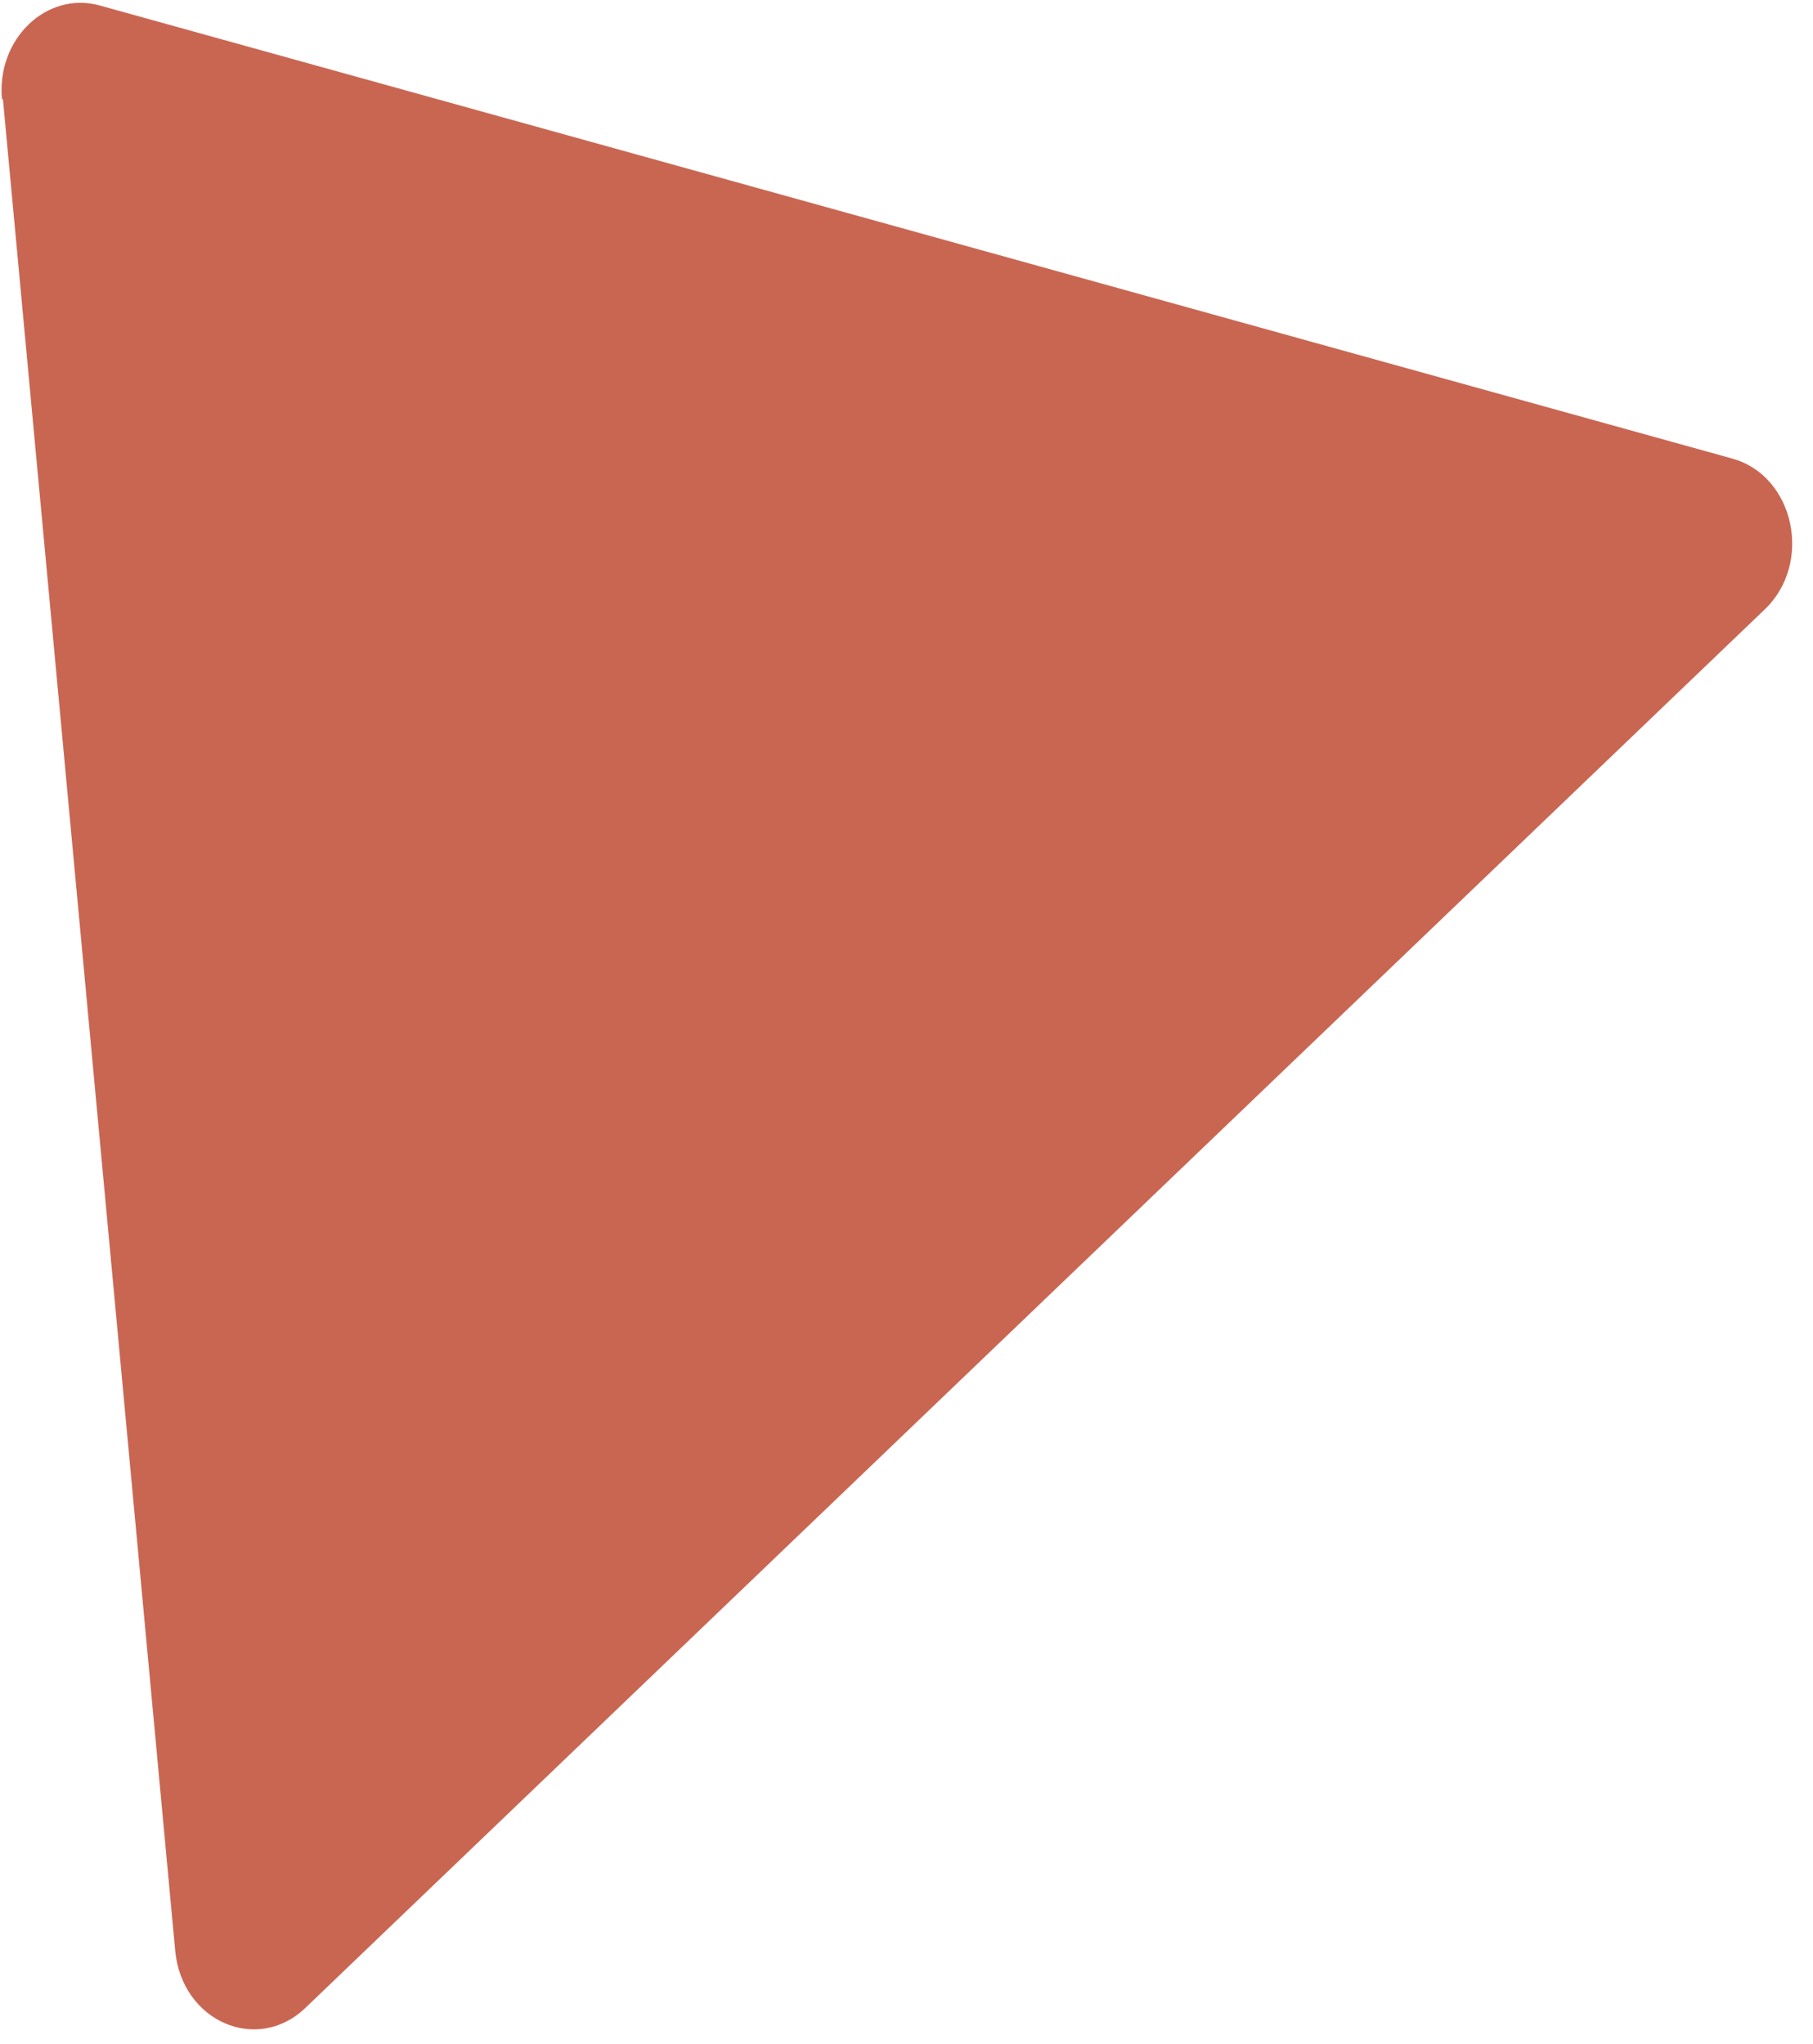 <svg width="47" height="53" viewBox="0 0 47 53" fill="none" xmlns="http://www.w3.org/2000/svg">
<path d="M0.075 2.561L4.542 50.578C4.711 52.408 6.664 53.263 7.918 52.06L45.751 15.799C47.005 14.597 46.52 12.336 44.907 11.89L2.596 0.145C1.212 -0.246 -0.101 1.013 0.052 2.584L0.075 2.561Z" fill="#C96652"/>
</svg>
